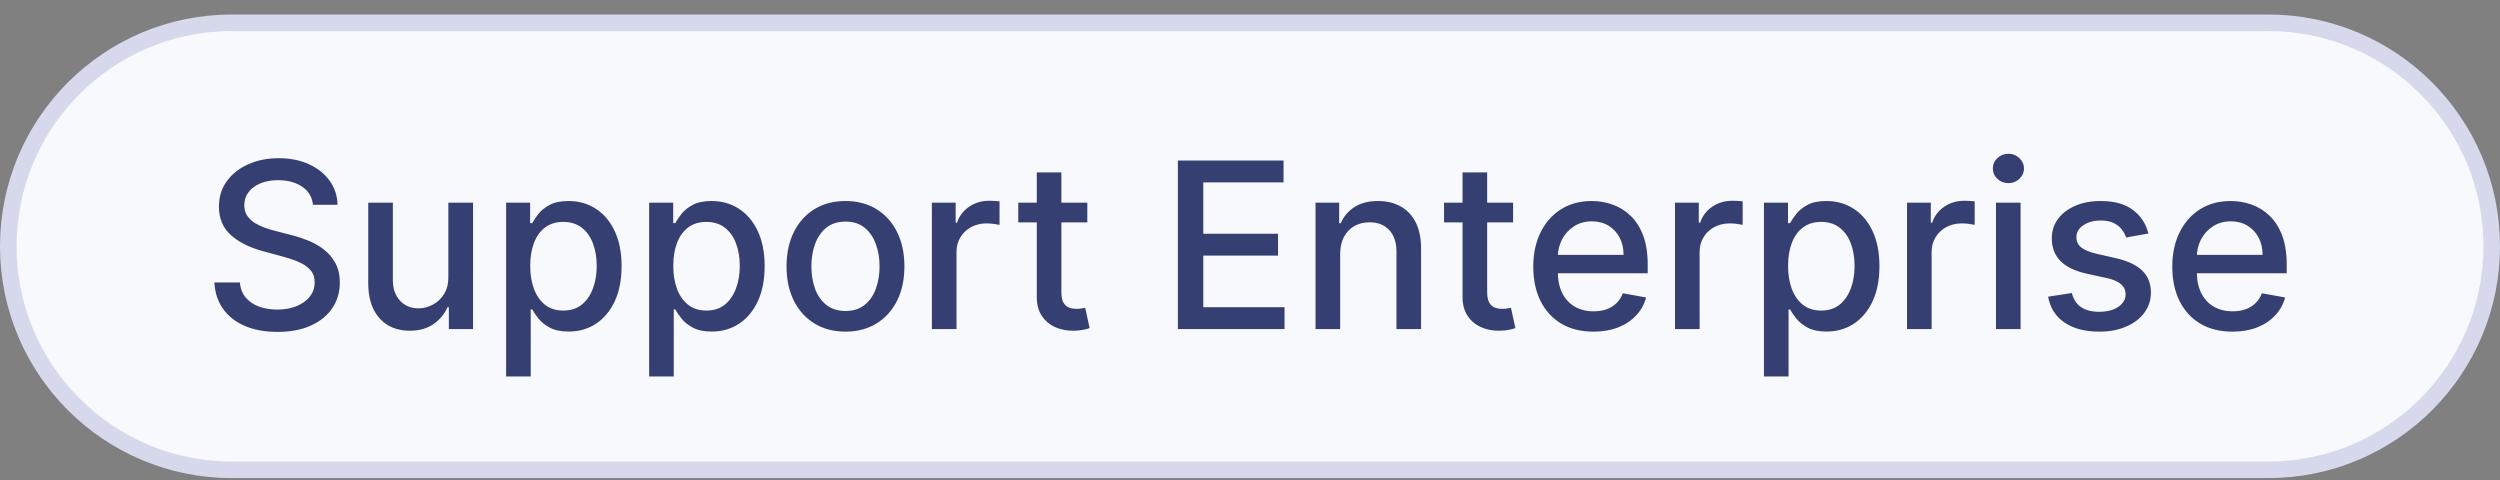 <svg width="151" height="29" viewBox="0 0 151 29" fill="none" xmlns="http://www.w3.org/2000/svg">
<rect x="0" y="0" width="151" height="29" fill="#808080" stroke="none"/>
<path d="M14 1.376H137C144.456 1.376 150.5 7.421 150.5 14.877C150.5 22.332 144.456 28.377 137 28.377H14C6.544 28.377 0.5 22.332 0.5 14.877C0.5 7.421 6.544 1.376 14 1.376Z" fill="#F8F9FC"/>
<path d="M14 1.376H137C144.456 1.376 150.5 7.421 150.5 14.877C150.5 22.332 144.456 28.377 137 28.377H14C6.544 28.377 0.5 22.332 0.5 14.877C0.5 7.421 6.544 1.376 14 1.376Z" stroke="#D5D9EB"/>
<path d="M18.905 12.369C18.852 11.899 18.634 11.534 18.249 11.276C17.865 11.014 17.381 10.883 16.797 10.883C16.38 10.883 16.018 10.949 15.713 11.082C15.409 11.211 15.172 11.39 15.003 11.619C14.837 11.844 14.754 12.101 14.754 12.389C14.754 12.631 14.81 12.84 14.923 13.016C15.039 13.191 15.19 13.339 15.375 13.458C15.564 13.574 15.767 13.672 15.982 13.752C16.197 13.828 16.405 13.891 16.603 13.94L17.598 14.199C17.923 14.278 18.256 14.386 18.597 14.522C18.938 14.658 19.255 14.837 19.547 15.059C19.838 15.281 20.074 15.556 20.253 15.884C20.435 16.212 20.526 16.605 20.526 17.062C20.526 17.639 20.377 18.151 20.079 18.599C19.784 19.046 19.354 19.399 18.791 19.658C18.231 19.916 17.553 20.046 16.758 20.046C15.995 20.046 15.336 19.924 14.779 19.683C14.222 19.441 13.786 19.098 13.471 18.654C13.156 18.206 12.982 17.676 12.949 17.062H14.491C14.52 17.43 14.64 17.737 14.848 17.982C15.061 18.224 15.331 18.405 15.659 18.524C15.99 18.64 16.353 18.698 16.748 18.698C17.182 18.698 17.568 18.63 17.906 18.494C18.247 18.355 18.516 18.163 18.711 17.918C18.907 17.669 19.005 17.379 19.005 17.048C19.005 16.746 18.919 16.499 18.746 16.307C18.577 16.115 18.347 15.956 18.055 15.83C17.767 15.704 17.44 15.593 17.076 15.496L15.873 15.168C15.057 14.946 14.411 14.62 13.934 14.189C13.46 13.758 13.223 13.188 13.223 12.479C13.223 11.892 13.382 11.38 13.7 10.943C14.018 10.505 14.449 10.165 14.993 9.923C15.536 9.678 16.149 9.555 16.832 9.555C17.521 9.555 18.13 9.676 18.657 9.918C19.187 10.16 19.605 10.493 19.91 10.918C20.215 11.339 20.374 11.822 20.387 12.369H18.905ZM27.08 16.71V12.24H28.571V19.877H27.11V18.554H27.03C26.854 18.962 26.573 19.301 26.185 19.573C25.8 19.842 25.322 19.976 24.748 19.976C24.258 19.976 23.823 19.868 23.446 19.653C23.071 19.434 22.776 19.111 22.561 18.683C22.349 18.256 22.242 17.727 22.242 17.097V12.24H23.729V16.918C23.729 17.439 23.873 17.853 24.162 18.161C24.45 18.47 24.824 18.624 25.285 18.624C25.564 18.624 25.84 18.554 26.115 18.415C26.394 18.276 26.624 18.065 26.806 17.783C26.992 17.502 27.083 17.144 27.08 16.71ZM30.569 22.74V12.24H32.02V13.478H32.145C32.231 13.319 32.355 13.135 32.517 12.926C32.68 12.717 32.905 12.535 33.194 12.379C33.482 12.22 33.863 12.141 34.337 12.141C34.954 12.141 35.504 12.296 35.988 12.608C36.472 12.92 36.851 13.369 37.126 13.955C37.405 14.542 37.544 15.248 37.544 16.073C37.544 16.898 37.406 17.606 37.131 18.196C36.856 18.783 36.478 19.235 35.998 19.553C35.517 19.868 34.968 20.026 34.352 20.026C33.888 20.026 33.508 19.948 33.214 19.792C32.922 19.636 32.693 19.454 32.527 19.245C32.362 19.036 32.234 18.851 32.145 18.688H32.055V22.74H30.569ZM32.025 16.058C32.025 16.595 32.103 17.066 32.259 17.47C32.415 17.875 32.64 18.191 32.935 18.42C33.23 18.645 33.591 18.758 34.019 18.758C34.463 18.758 34.834 18.64 35.133 18.405C35.431 18.166 35.656 17.843 35.809 17.435C35.965 17.028 36.042 16.569 36.042 16.058C36.042 15.555 35.966 15.102 35.814 14.701C35.664 14.3 35.439 13.983 35.138 13.752C34.839 13.52 34.466 13.403 34.019 13.403C33.588 13.403 33.224 13.514 32.925 13.737C32.63 13.959 32.407 14.268 32.254 14.666C32.102 15.064 32.025 15.528 32.025 16.058ZM39.209 22.74V12.24H40.661V13.478H40.785C40.871 13.319 40.996 13.135 41.158 12.926C41.321 12.717 41.546 12.535 41.834 12.379C42.123 12.22 42.504 12.141 42.978 12.141C43.594 12.141 44.144 12.296 44.628 12.608C45.112 12.92 45.492 13.369 45.767 13.955C46.045 14.542 46.184 15.248 46.184 16.073C46.184 16.898 46.047 17.606 45.772 18.196C45.497 18.783 45.119 19.235 44.638 19.553C44.158 19.868 43.609 20.026 42.993 20.026C42.529 20.026 42.149 19.948 41.854 19.792C41.562 19.636 41.334 19.454 41.168 19.245C41.002 19.036 40.875 18.851 40.785 18.688H40.696V22.74H39.209ZM40.666 16.058C40.666 16.595 40.744 17.066 40.9 17.47C41.055 17.875 41.281 18.191 41.576 18.42C41.871 18.645 42.232 18.758 42.66 18.758C43.104 18.758 43.475 18.64 43.773 18.405C44.072 18.166 44.297 17.843 44.449 17.435C44.605 17.028 44.683 16.569 44.683 16.058C44.683 15.555 44.607 15.102 44.454 14.701C44.305 14.3 44.08 13.983 43.778 13.752C43.48 13.52 43.107 13.403 42.66 13.403C42.229 13.403 41.864 13.514 41.566 13.737C41.271 13.959 41.047 14.268 40.895 14.666C40.742 15.064 40.666 15.528 40.666 16.058ZM51.066 20.031C50.351 20.031 49.726 19.866 49.192 19.538C48.659 19.21 48.244 18.751 47.949 18.161C47.654 17.571 47.507 16.882 47.507 16.093C47.507 15.301 47.654 14.608 47.949 14.015C48.244 13.422 48.659 12.961 49.192 12.633C49.726 12.305 50.351 12.141 51.066 12.141C51.782 12.141 52.407 12.305 52.941 12.633C53.474 12.961 53.889 13.422 54.184 14.015C54.479 14.608 54.626 15.301 54.626 16.093C54.626 16.882 54.479 17.571 54.184 18.161C53.889 18.751 53.474 19.21 52.941 19.538C52.407 19.866 51.782 20.031 51.066 20.031ZM51.072 18.783C51.535 18.783 51.92 18.66 52.225 18.415C52.53 18.17 52.755 17.843 52.901 17.435C53.05 17.028 53.125 16.579 53.125 16.088C53.125 15.601 53.05 15.153 52.901 14.746C52.755 14.335 52.53 14.005 52.225 13.756C51.92 13.508 51.535 13.384 51.072 13.384C50.604 13.384 50.216 13.508 49.908 13.756C49.603 14.005 49.376 14.335 49.227 14.746C49.081 15.153 49.008 15.601 49.008 16.088C49.008 16.579 49.081 17.028 49.227 17.435C49.376 17.843 49.603 18.17 49.908 18.415C50.216 18.66 50.604 18.783 51.072 18.783ZM56.285 19.877V12.24H57.722V13.453H57.802C57.941 13.042 58.186 12.719 58.538 12.484C58.892 12.245 59.293 12.126 59.741 12.126C59.834 12.126 59.943 12.129 60.069 12.136C60.198 12.142 60.299 12.151 60.372 12.161V13.582C60.312 13.566 60.206 13.548 60.054 13.528C59.901 13.505 59.749 13.493 59.596 13.493C59.245 13.493 58.932 13.568 58.657 13.717C58.385 13.863 58.17 14.066 58.011 14.328C57.852 14.587 57.772 14.882 57.772 15.213V19.877H56.285ZM65.674 12.24V13.433H61.503V12.24H65.674ZM62.622 10.411H64.108V17.634C64.108 17.923 64.151 18.14 64.237 18.286C64.324 18.428 64.435 18.526 64.571 18.579C64.71 18.629 64.861 18.654 65.023 18.654C65.142 18.654 65.247 18.645 65.336 18.629C65.426 18.612 65.495 18.599 65.545 18.589L65.814 19.817C65.727 19.85 65.605 19.883 65.446 19.916C65.287 19.953 65.088 19.973 64.849 19.976C64.458 19.983 64.093 19.913 63.755 19.767C63.417 19.621 63.144 19.396 62.935 19.091C62.726 18.786 62.622 18.403 62.622 17.942V10.411ZM71.143 19.877V9.695H77.526V11.017H72.679V14.119H77.193V15.437H72.679V18.554H77.586V19.877H71.143ZM80.946 15.342V19.877H79.459V12.24H80.886V13.483H80.981C81.156 13.079 81.431 12.754 81.806 12.509C82.184 12.263 82.659 12.141 83.233 12.141C83.753 12.141 84.209 12.25 84.6 12.469C84.991 12.684 85.294 13.006 85.51 13.433C85.725 13.861 85.833 14.389 85.833 15.019V19.877H84.346V15.198C84.346 14.645 84.202 14.212 83.914 13.901C83.625 13.586 83.229 13.428 82.726 13.428C82.381 13.428 82.074 13.503 81.806 13.652C81.541 13.801 81.33 14.02 81.174 14.308C81.022 14.593 80.946 14.938 80.946 15.342ZM91.391 12.24V13.433H87.22V12.24H91.391ZM88.338 10.411H89.825V17.634C89.825 17.923 89.868 18.14 89.954 18.286C90.04 18.428 90.151 18.526 90.287 18.579C90.427 18.629 90.577 18.654 90.74 18.654C90.859 18.654 90.963 18.645 91.053 18.629C91.142 18.612 91.212 18.599 91.262 18.589L91.53 19.817C91.444 19.85 91.322 19.883 91.162 19.916C91.003 19.953 90.804 19.973 90.566 19.976C90.175 19.983 89.81 19.913 89.472 19.767C89.134 19.621 88.861 19.396 88.652 19.091C88.443 18.786 88.338 18.403 88.338 17.942V10.411ZM96.245 20.031C95.492 20.031 94.844 19.87 94.301 19.548C93.76 19.224 93.343 18.768 93.048 18.181C92.756 17.591 92.61 16.9 92.61 16.108C92.61 15.326 92.756 14.636 93.048 14.04C93.343 13.443 93.754 12.978 94.281 12.643C94.811 12.308 95.431 12.141 96.14 12.141C96.571 12.141 96.989 12.212 97.393 12.354C97.797 12.497 98.16 12.721 98.482 13.026C98.803 13.331 99.057 13.727 99.243 14.214C99.428 14.698 99.521 15.286 99.521 15.979V16.506H93.451V15.392H98.064C98.064 15.001 97.985 14.655 97.826 14.353C97.666 14.048 97.443 13.808 97.154 13.632C96.869 13.457 96.535 13.369 96.15 13.369C95.733 13.369 95.368 13.471 95.056 13.677C94.748 13.879 94.51 14.144 94.341 14.472C94.175 14.797 94.092 15.15 94.092 15.531V16.401C94.092 16.912 94.181 17.346 94.36 17.704C94.543 18.062 94.796 18.335 95.121 18.524C95.446 18.71 95.825 18.803 96.26 18.803C96.541 18.803 96.798 18.763 97.03 18.683C97.262 18.6 97.463 18.478 97.632 18.315C97.801 18.153 97.93 17.953 98.019 17.714L99.426 17.967C99.314 18.382 99.112 18.745 98.82 19.056C98.531 19.364 98.169 19.605 97.731 19.777C97.297 19.946 96.801 20.031 96.245 20.031ZM101.17 19.877V12.24H102.607V13.453H102.687C102.826 13.042 103.071 12.719 103.422 12.484C103.777 12.245 104.178 12.126 104.625 12.126C104.718 12.126 104.828 12.129 104.954 12.136C105.083 12.142 105.184 12.151 105.257 12.161V13.582C105.197 13.566 105.091 13.548 104.939 13.528C104.786 13.505 104.634 13.493 104.481 13.493C104.13 13.493 103.817 13.568 103.542 13.717C103.27 13.863 103.054 14.066 102.895 14.328C102.736 14.587 102.657 14.882 102.657 15.213V19.877H101.17ZM106.543 22.74V12.24H107.995V13.478H108.119C108.205 13.319 108.33 13.135 108.492 12.926C108.655 12.717 108.88 12.535 109.168 12.379C109.457 12.22 109.838 12.141 110.312 12.141C110.928 12.141 111.478 12.296 111.962 12.608C112.446 12.92 112.826 13.369 113.101 13.955C113.379 14.542 113.518 15.248 113.518 16.073C113.518 16.898 113.381 17.606 113.106 18.196C112.831 18.783 112.453 19.235 111.972 19.553C111.492 19.868 110.943 20.026 110.327 20.026C109.863 20.026 109.483 19.948 109.188 19.792C108.896 19.636 108.668 19.454 108.502 19.245C108.336 19.036 108.209 18.851 108.119 18.688H108.03V22.74H106.543ZM108 16.058C108 16.595 108.078 17.066 108.234 17.47C108.389 17.875 108.615 18.191 108.91 18.42C109.205 18.645 109.566 18.758 109.994 18.758C110.438 18.758 110.809 18.64 111.107 18.405C111.405 18.166 111.631 17.843 111.783 17.435C111.939 17.028 112.017 16.569 112.017 16.058C112.017 15.555 111.941 15.102 111.788 14.701C111.639 14.3 111.414 13.983 111.112 13.752C110.814 13.52 110.441 13.403 109.994 13.403C109.563 13.403 109.198 13.514 108.9 13.737C108.605 13.959 108.381 14.268 108.229 14.666C108.076 15.064 108 15.528 108 16.058ZM115.184 19.877V12.24H116.621V13.453H116.7C116.839 13.042 117.085 12.719 117.436 12.484C117.791 12.245 118.192 12.126 118.639 12.126C118.732 12.126 118.841 12.129 118.967 12.136C119.097 12.142 119.198 12.151 119.271 12.161V13.582C119.211 13.566 119.105 13.548 118.952 13.528C118.8 13.505 118.647 13.493 118.495 13.493C118.144 13.493 117.83 13.568 117.555 13.717C117.284 13.863 117.068 14.066 116.909 14.328C116.75 14.587 116.67 14.882 116.67 15.213V19.877H115.184ZM120.557 19.877V12.24H122.043V19.877H120.557ZM121.308 11.062C121.049 11.062 120.827 10.976 120.641 10.803C120.459 10.628 120.368 10.419 120.368 10.177C120.368 9.932 120.459 9.723 120.641 9.55C120.827 9.375 121.049 9.287 121.308 9.287C121.566 9.287 121.787 9.375 121.969 9.55C122.154 9.723 122.247 9.932 122.247 10.177C122.247 10.419 122.154 10.628 121.969 10.803C121.787 10.976 121.566 11.062 121.308 11.062ZM129.766 14.104L128.418 14.343C128.362 14.171 128.272 14.007 128.15 13.851C128.03 13.695 127.868 13.568 127.663 13.468C127.457 13.369 127.2 13.319 126.892 13.319C126.471 13.319 126.12 13.413 125.838 13.602C125.556 13.788 125.415 14.028 125.415 14.323C125.415 14.578 125.51 14.784 125.699 14.94C125.888 15.095 126.193 15.223 126.614 15.322L127.827 15.601C128.529 15.763 129.053 16.014 129.398 16.352C129.742 16.69 129.915 17.129 129.915 17.669C129.915 18.127 129.782 18.534 129.517 18.892C129.255 19.247 128.889 19.525 128.418 19.727C127.951 19.93 127.409 20.031 126.793 20.031C125.937 20.031 125.24 19.848 124.699 19.484C124.159 19.116 123.828 18.594 123.705 17.918L125.142 17.699C125.231 18.073 125.415 18.357 125.694 18.549C125.972 18.738 126.335 18.832 126.783 18.832C127.27 18.832 127.659 18.731 127.951 18.529C128.243 18.324 128.388 18.073 128.388 17.779C128.388 17.54 128.299 17.339 128.12 17.177C127.944 17.015 127.674 16.892 127.31 16.809L126.017 16.526C125.304 16.363 124.777 16.105 124.436 15.75C124.098 15.395 123.929 14.946 123.929 14.403C123.929 13.952 124.055 13.558 124.307 13.22C124.559 12.881 124.907 12.618 125.351 12.429C125.795 12.237 126.304 12.141 126.877 12.141C127.702 12.141 128.352 12.32 128.826 12.678C129.3 13.032 129.613 13.508 129.766 14.104ZM134.84 20.031C134.088 20.031 133.44 19.87 132.896 19.548C132.356 19.224 131.939 18.768 131.644 18.181C131.352 17.591 131.206 16.9 131.206 16.108C131.206 15.326 131.352 14.636 131.644 14.04C131.939 13.443 132.35 12.978 132.877 12.643C133.407 12.308 134.027 12.141 134.736 12.141C135.167 12.141 135.584 12.212 135.989 12.354C136.393 12.497 136.756 12.721 137.078 13.026C137.399 13.331 137.653 13.727 137.838 14.214C138.024 14.698 138.117 15.286 138.117 15.979V16.506H132.046V15.392H136.66C136.66 15.001 136.58 14.655 136.421 14.353C136.262 14.048 136.038 13.808 135.75 13.632C135.465 13.457 135.13 13.369 134.746 13.369C134.328 13.369 133.964 13.471 133.652 13.677C133.344 13.879 133.105 14.144 132.936 14.472C132.77 14.797 132.688 15.15 132.688 15.531V16.401C132.688 16.912 132.777 17.346 132.956 17.704C133.138 18.062 133.392 18.335 133.717 18.524C134.042 18.71 134.421 18.803 134.855 18.803C135.137 18.803 135.394 18.763 135.626 18.683C135.858 18.6 136.058 18.478 136.227 18.315C136.396 18.153 136.526 17.953 136.615 17.714L138.022 17.967C137.909 18.382 137.707 18.745 137.416 19.056C137.127 19.364 136.764 19.605 136.327 19.777C135.893 19.946 135.397 20.031 134.84 20.031Z" fill="#363F72"/>
</svg>
